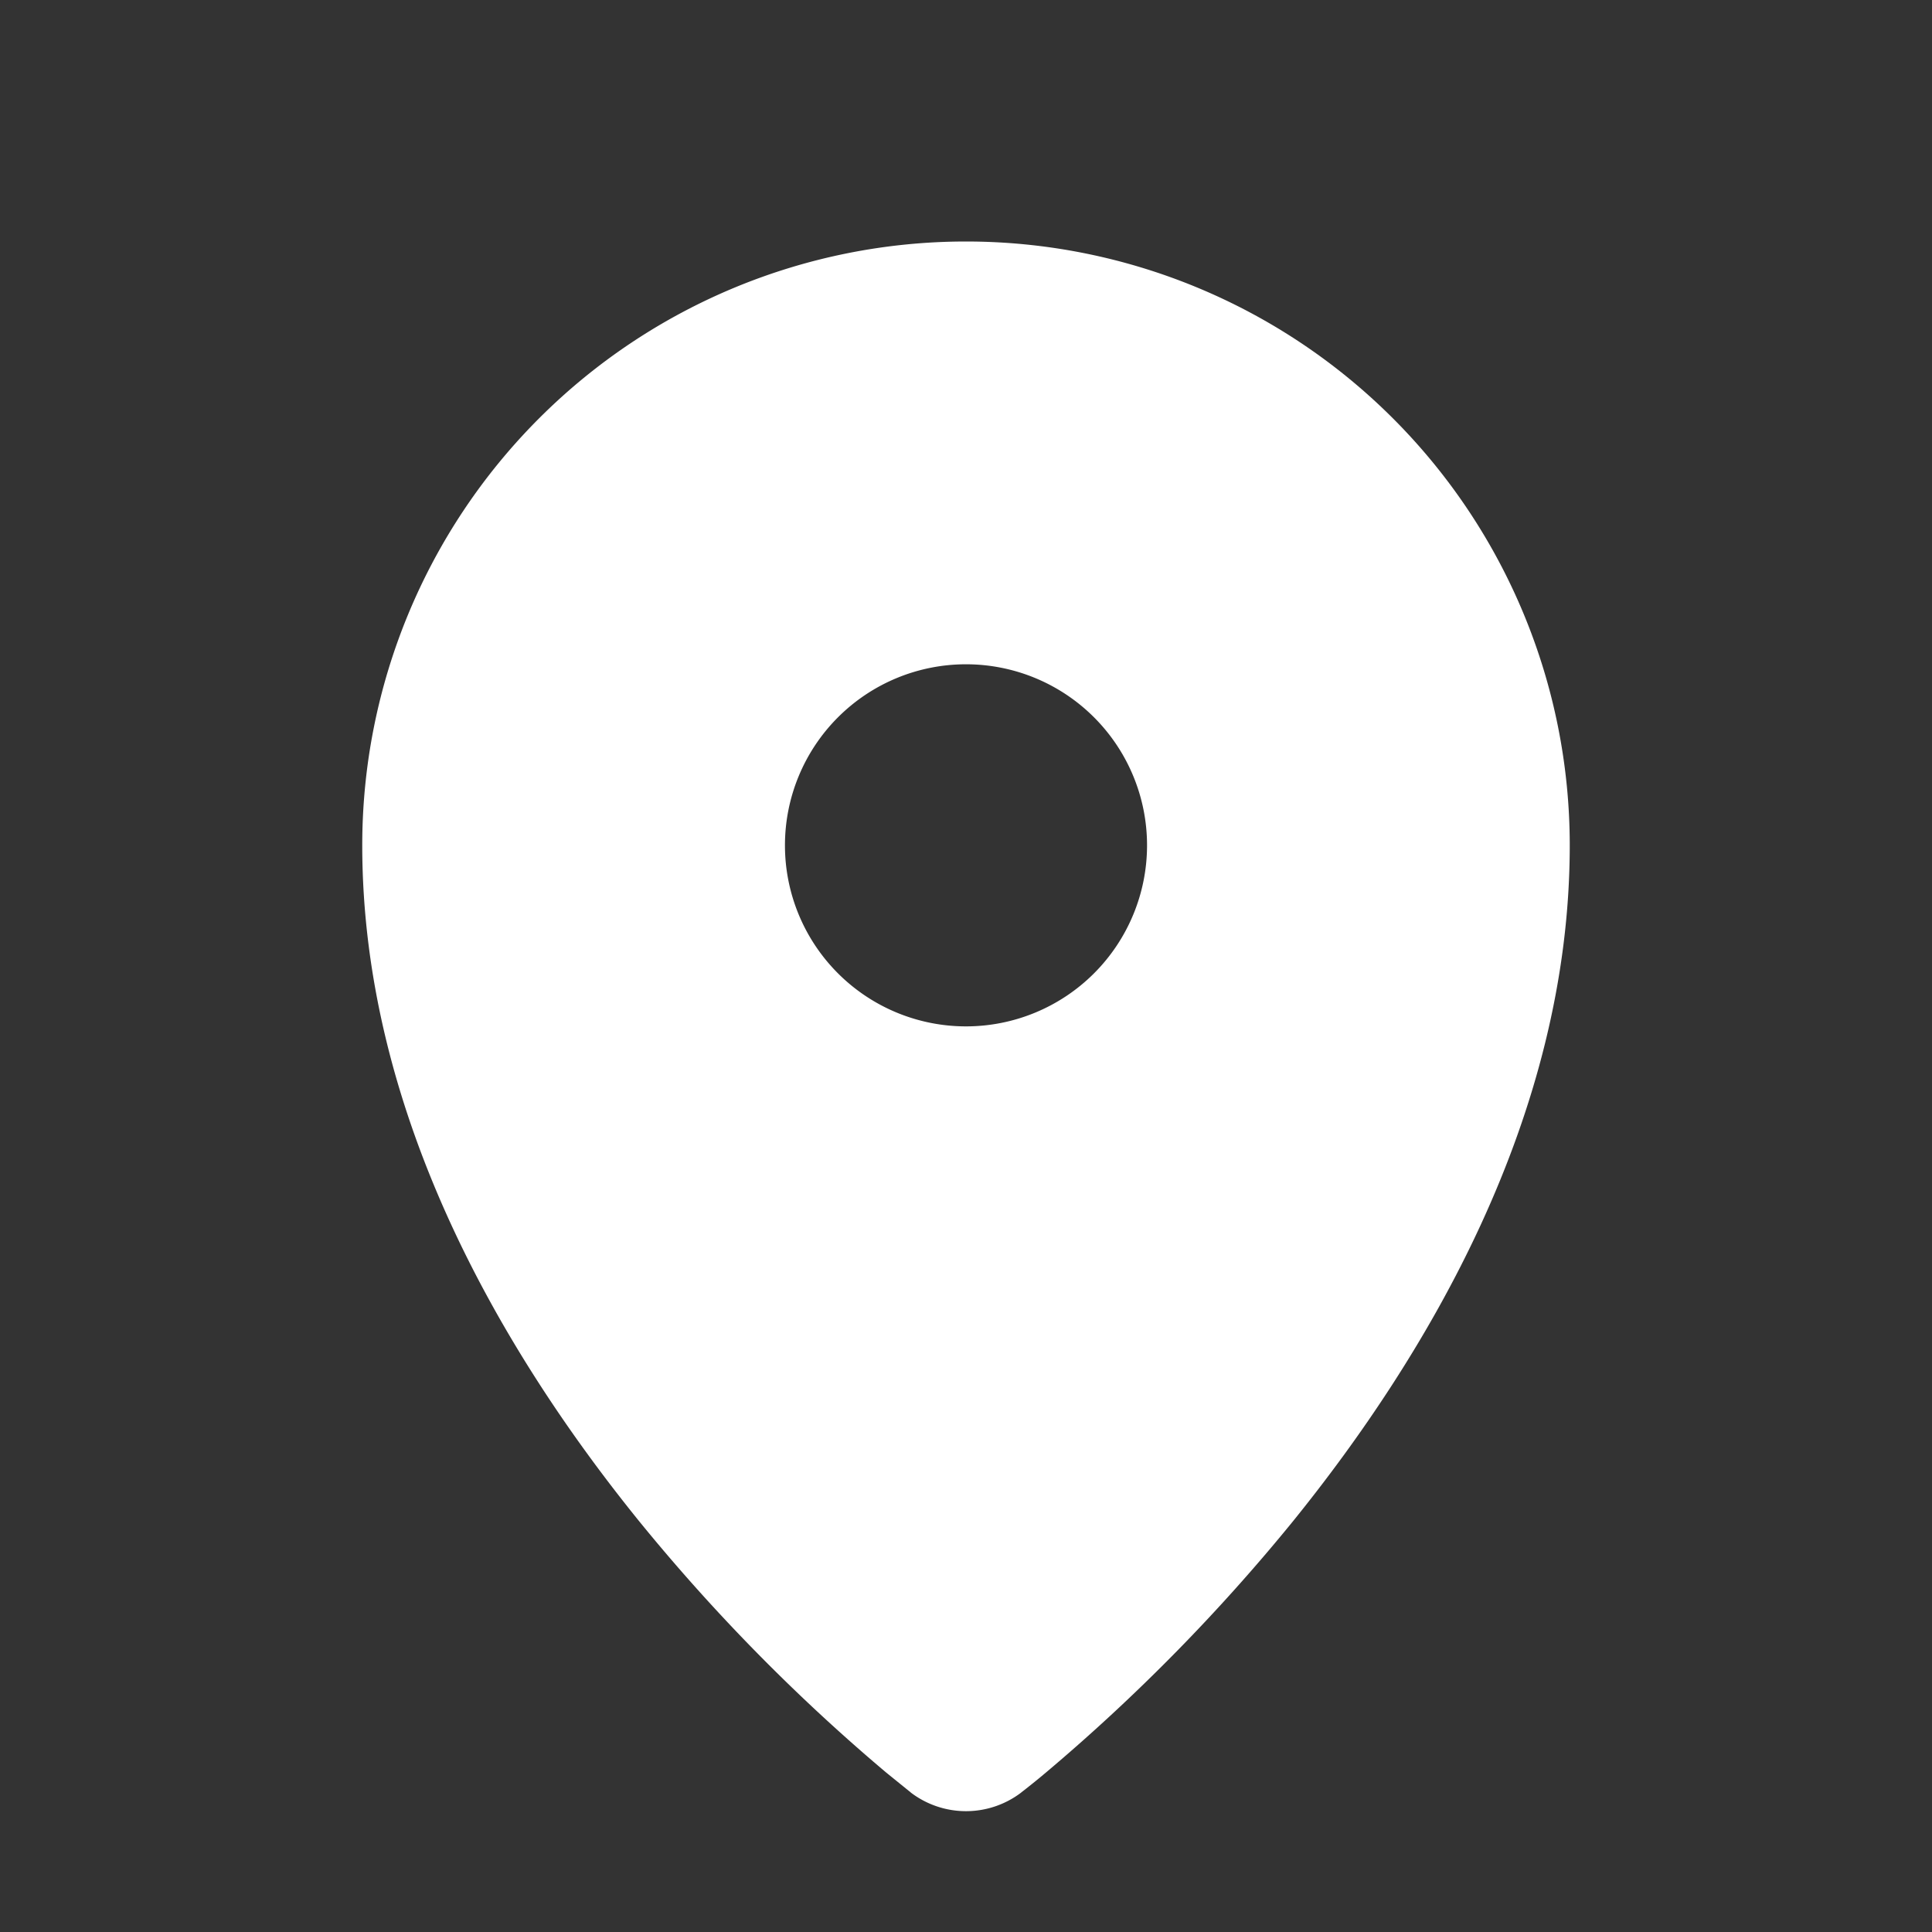 <svg width="24" height="24" fill="none" xmlns="http://www.w3.org/2000/svg"><rect width="100%" height="100%" fill="#333333" stroke="none"/><path fill-rule="evenodd" clip-rule="evenodd" d="m11.309 22.262.004.004.003.003a1.132 1.132 0 0 0 1.368 0l.003-.003.005-.004.018-.014c.096-.075.191-.151.284-.23a23.398 23.398 0 0 0 3.07-3.123c1.651-2.043 3.436-5.012 3.436-8.395a7.5 7.5 0 0 0-15 0c0 3.383 1.785 6.352 3.438 8.395a23.402 23.402 0 0 0 3.069 3.123l.284.23.018.014ZM12 12.75a2.249 2.249 0 1 0 0-4.498 2.249 2.249 0 0 0 0 4.498Z" fill="#fff"/></svg>